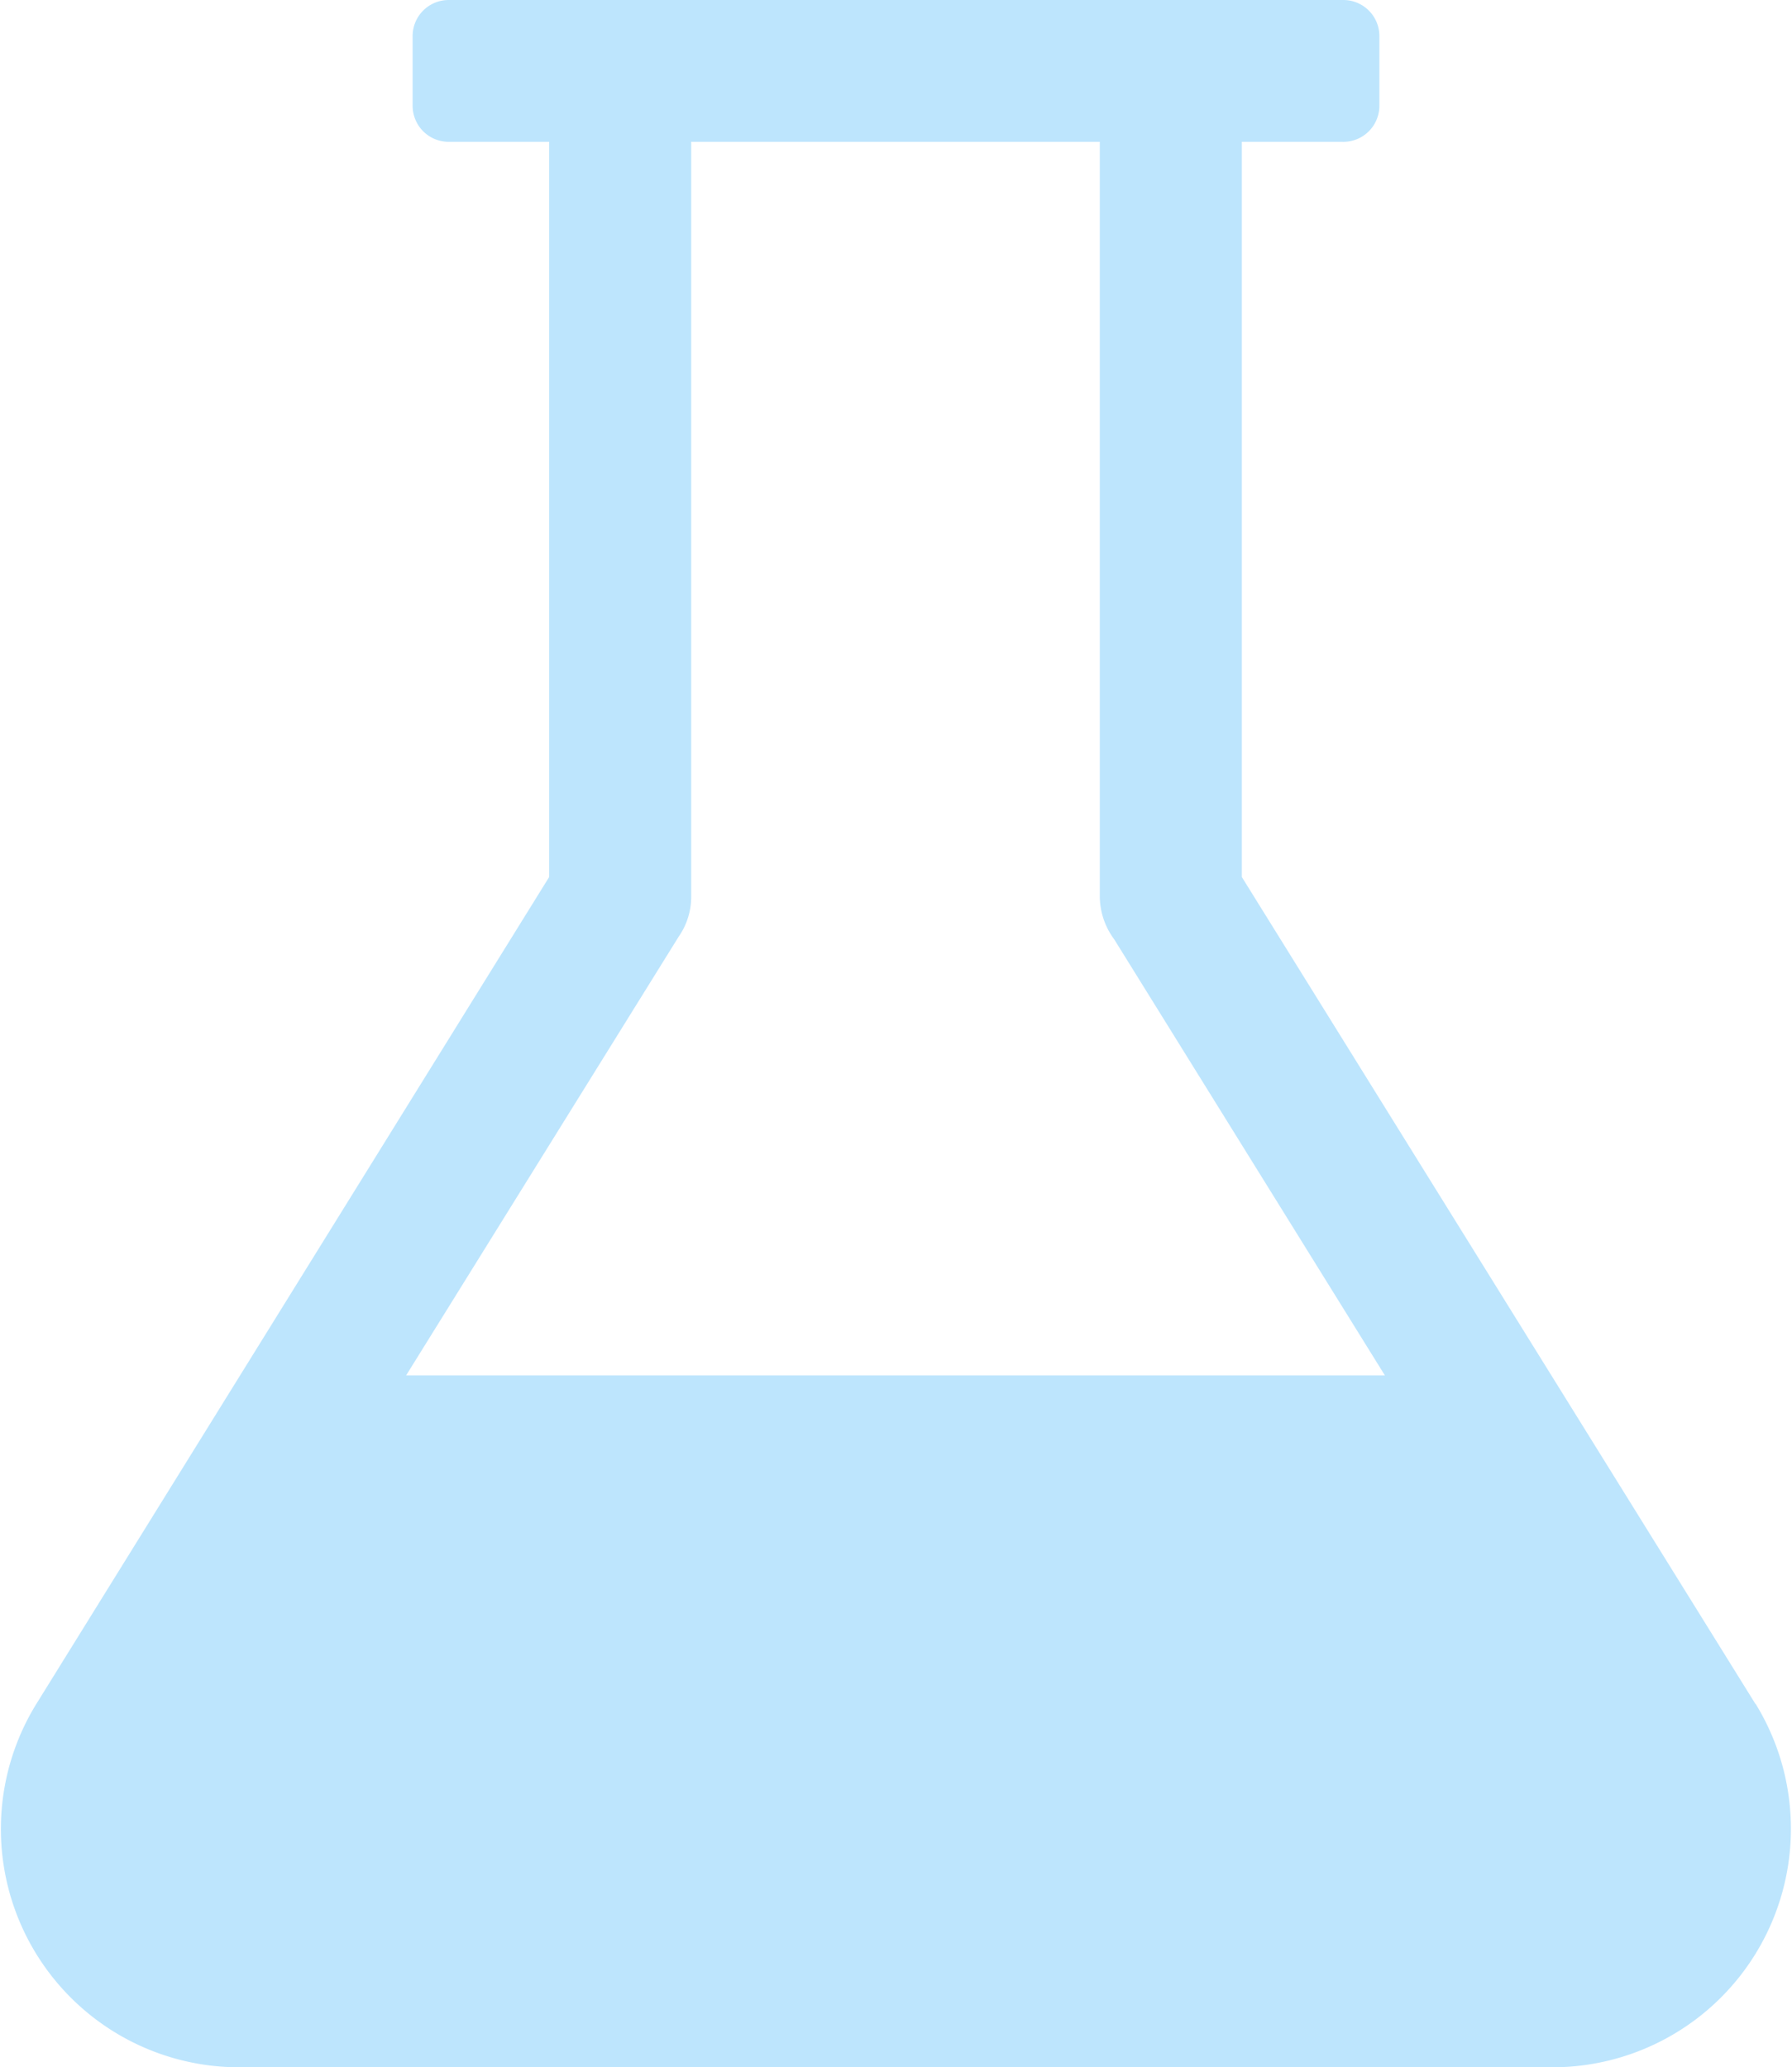 <?xml version="1.0" encoding="UTF-8"?> <svg xmlns="http://www.w3.org/2000/svg" viewBox="0 0 71.53 82.5"><defs><style>.cls-1{fill:#bde5fd;}</style></defs><title>panache-vase</title><g id="Capa_2" data-name="Capa 2"><g id="Contenios"><path class="cls-1" d="M70.07,68,49.57,35V5.66h4A1.44,1.44,0,0,0,55.06,4.2V1.46A1.44,1.44,0,0,0,53.6,0H17.92a1.44,1.44,0,0,0-1.45,1.46V4.2a1.44,1.44,0,0,0,1.45,1.46h4V35L1.45,68A9.51,9.51,0,0,0,9.5,82.5H62A9.52,9.52,0,0,0,70.08,68ZM16.21,54.89,27.09,37.38a2.78,2.78,0,0,0,.5-1.62V5.66H43.9v30.1a2.9,2.9,0,0,0,.52,1.65l.07.1L55.28,54.89Z"></path></g></g></svg> 